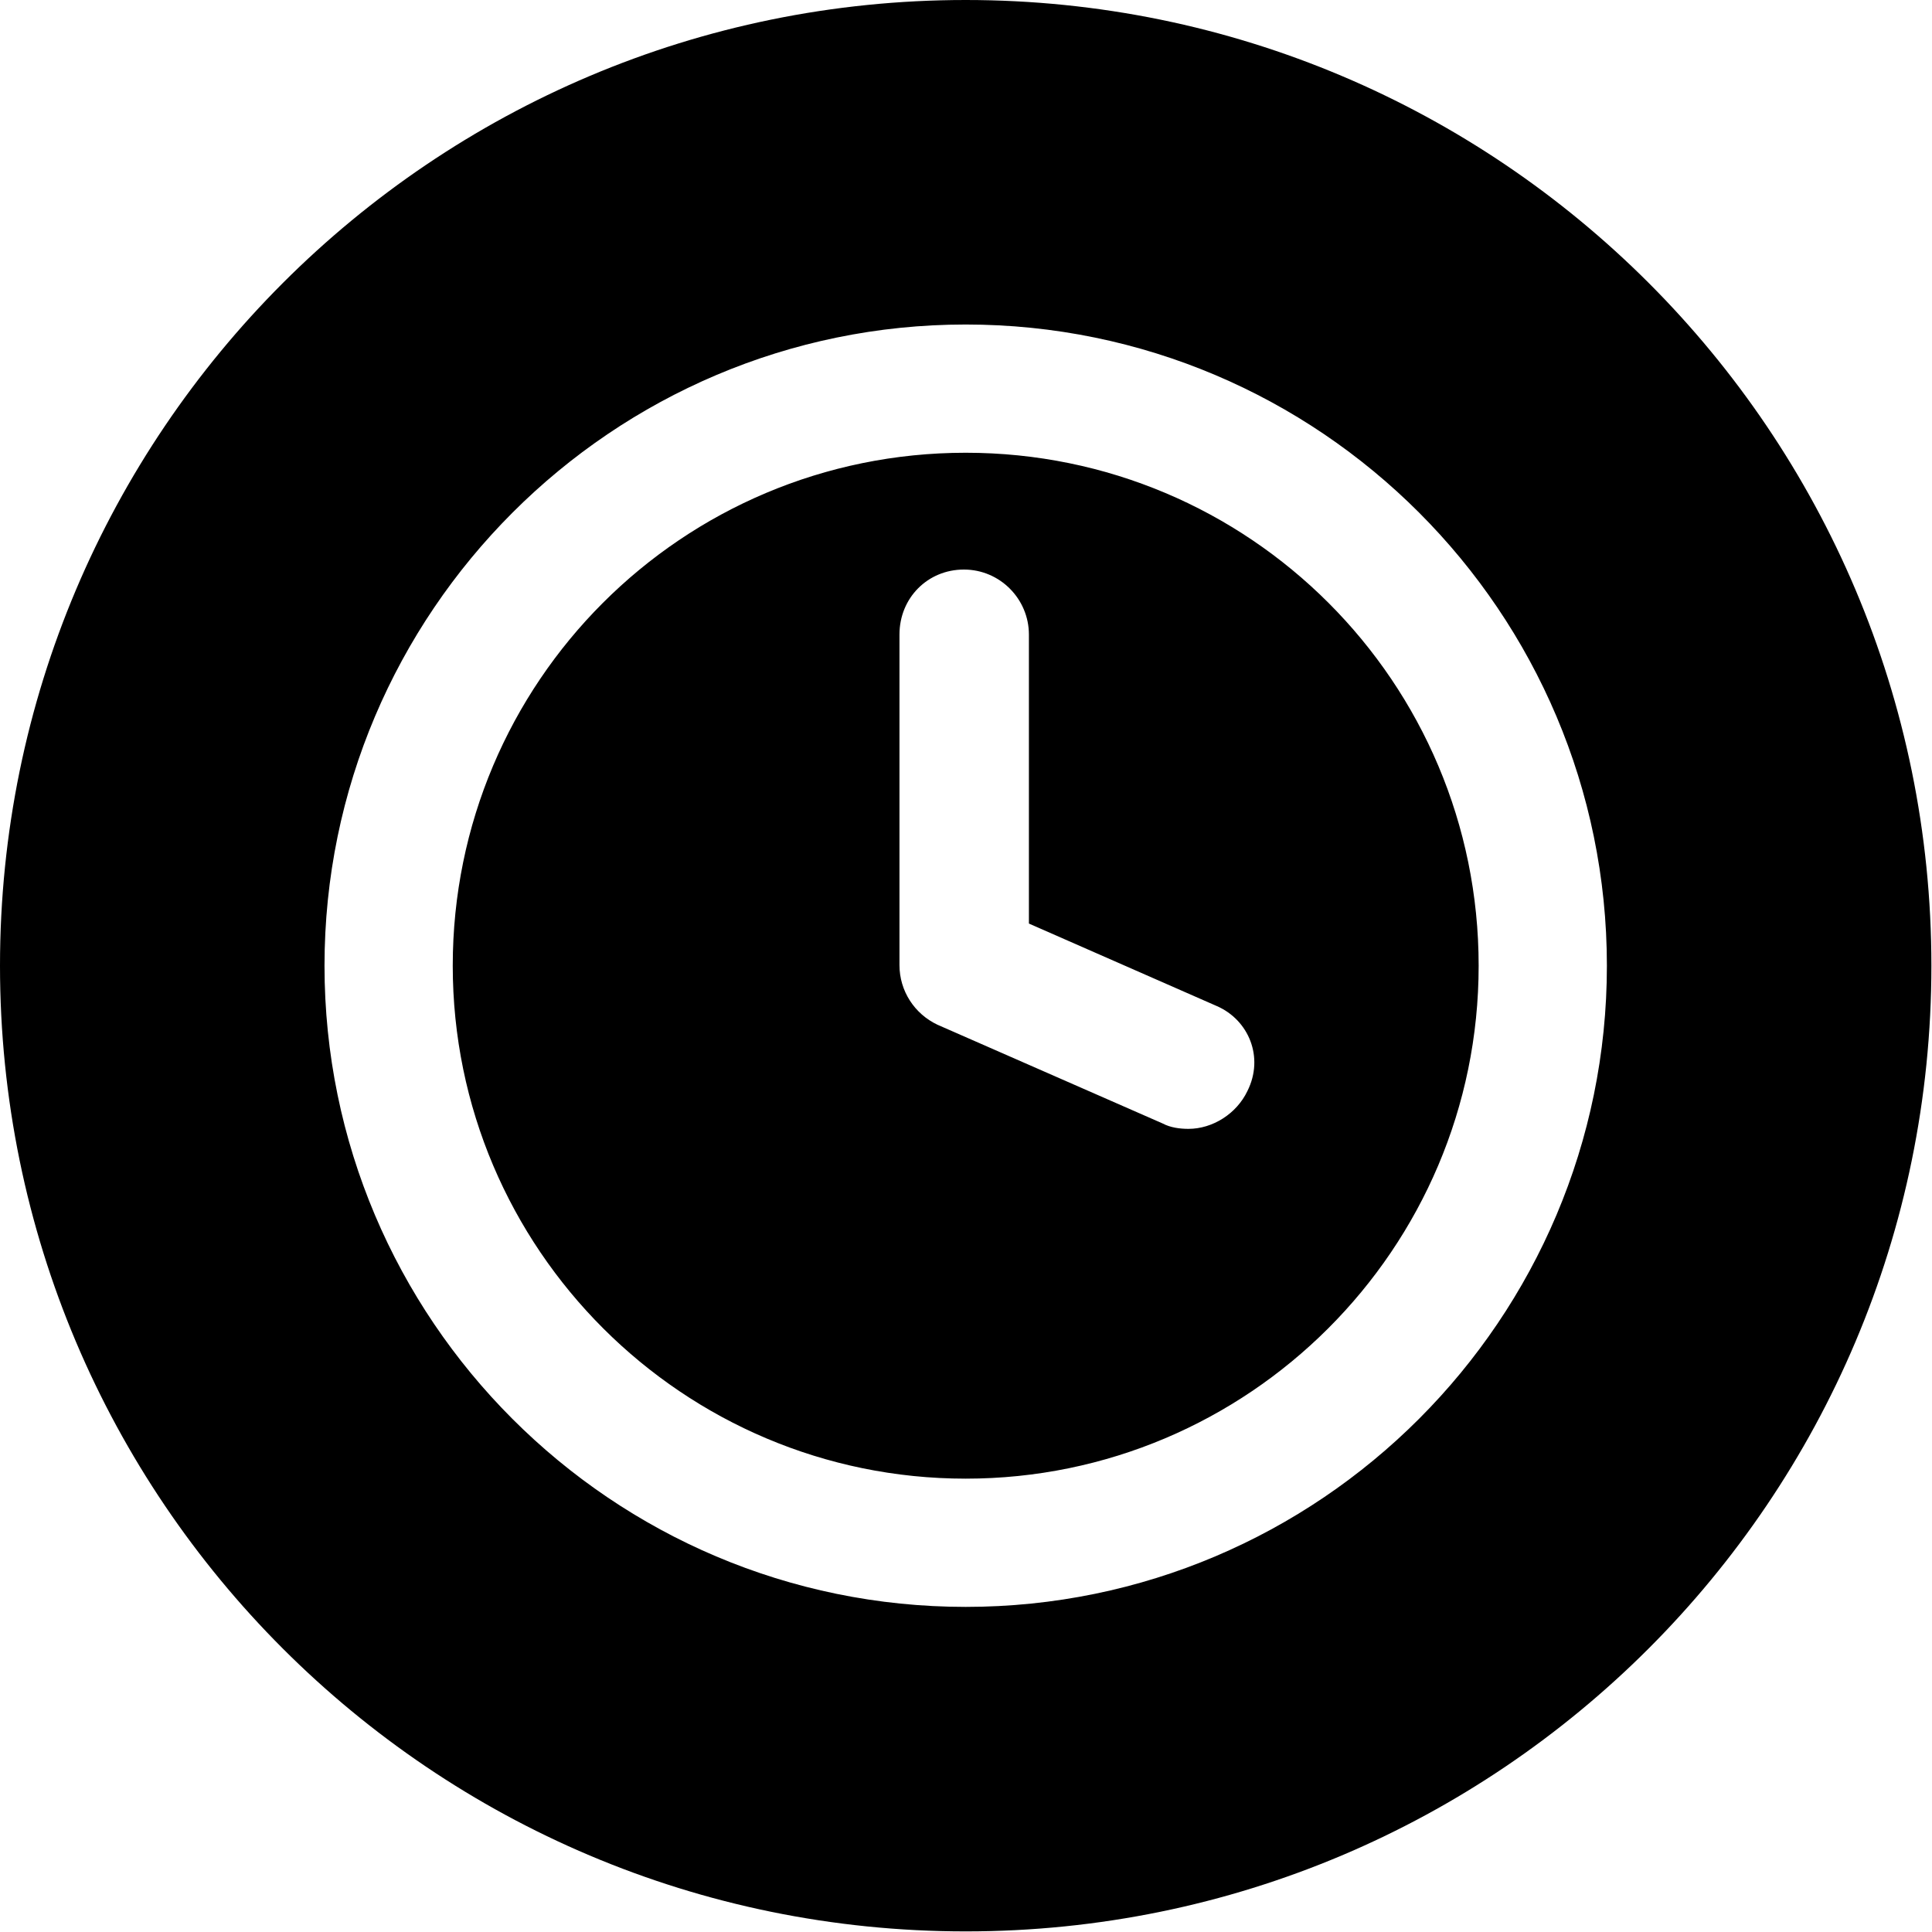 <?xml version="1.0" encoding="UTF-8"?><svg id="Vrstva_2" xmlns="http://www.w3.org/2000/svg" viewBox="0 0 32.09 32.09"><defs><style>.cls-1{fill-rule:evenodd;}</style></defs><g id="Vrstva_1-2"><path class="cls-1" d="M0,16.04c0,8.86,7.18,16.04,16.04,16.04s16.04-7.18,16.04-16.04S24.9,0,16.04,0C7.18,0,0,7.19,0,16.04H0ZM16.04,5.39c5.88,0,10.65,4.78,10.65,10.65s-4.77,10.65-10.65,10.65-10.65-4.78-10.65-10.65S10.17,5.39,16.04,5.39h0Zm0,19.17h0c-4.69,0-8.52-3.81-8.52-8.52s3.81-8.52,8.52-8.52,8.52,3.81,8.52,8.52-3.83,8.52-8.52,8.52h0Zm4.17-7.85c.53,.23,.79,.85,.51,1.41-.18,.38-.58,.63-.98,.63-.14,0-.3-.02-.43-.09l-3.74-1.64c-.38-.18-.63-.56-.63-.99v-5.49c0-.61,.47-1.08,1.07-1.08s1.08,.49,1.08,1.08v4.8l3.12,1.37Z"/></g></svg>